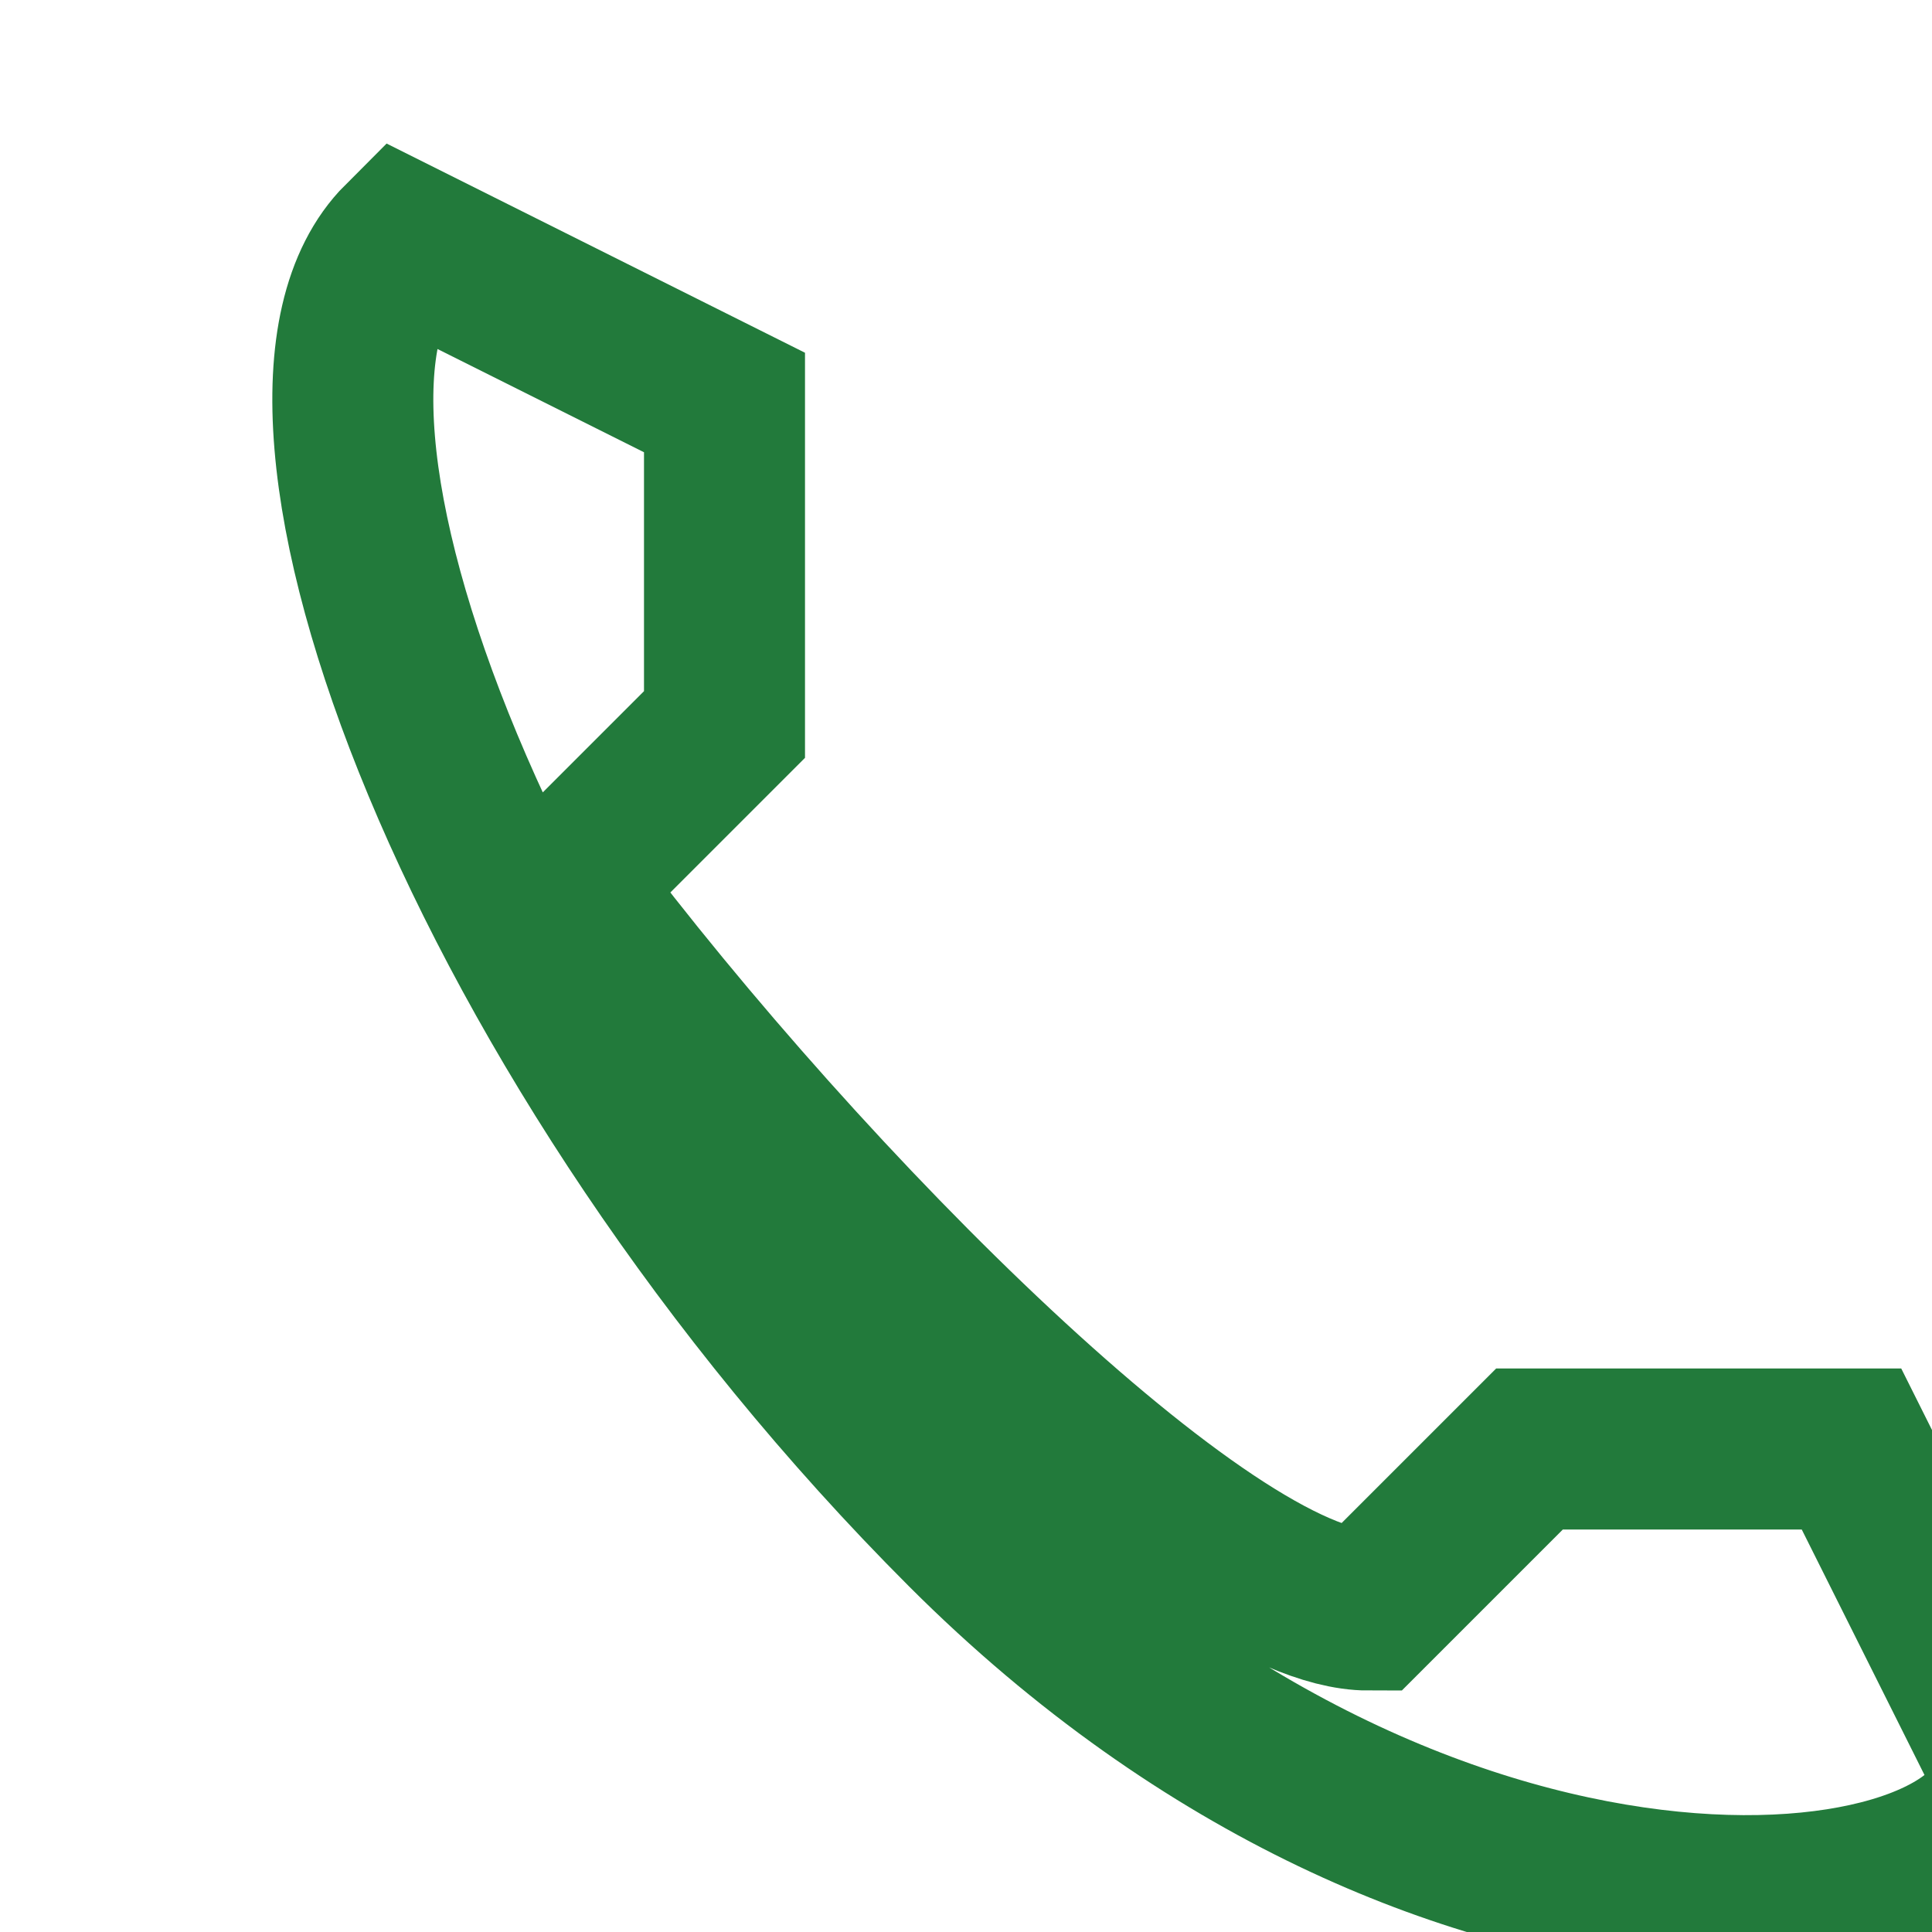 <?xml version="1.0" encoding="UTF-8"?>
<svg xmlns="http://www.w3.org/2000/svg" width="24" height="24" viewBox="0 0 24 24"><path d="M5 3l4 2v4l-2 2C10 15 15 20 17 20l2-2h4l2 4c0 2-7 3-13-3S3 5 5 3z" fill="none" stroke="#227A3B" stroke-width="2"/></svg>